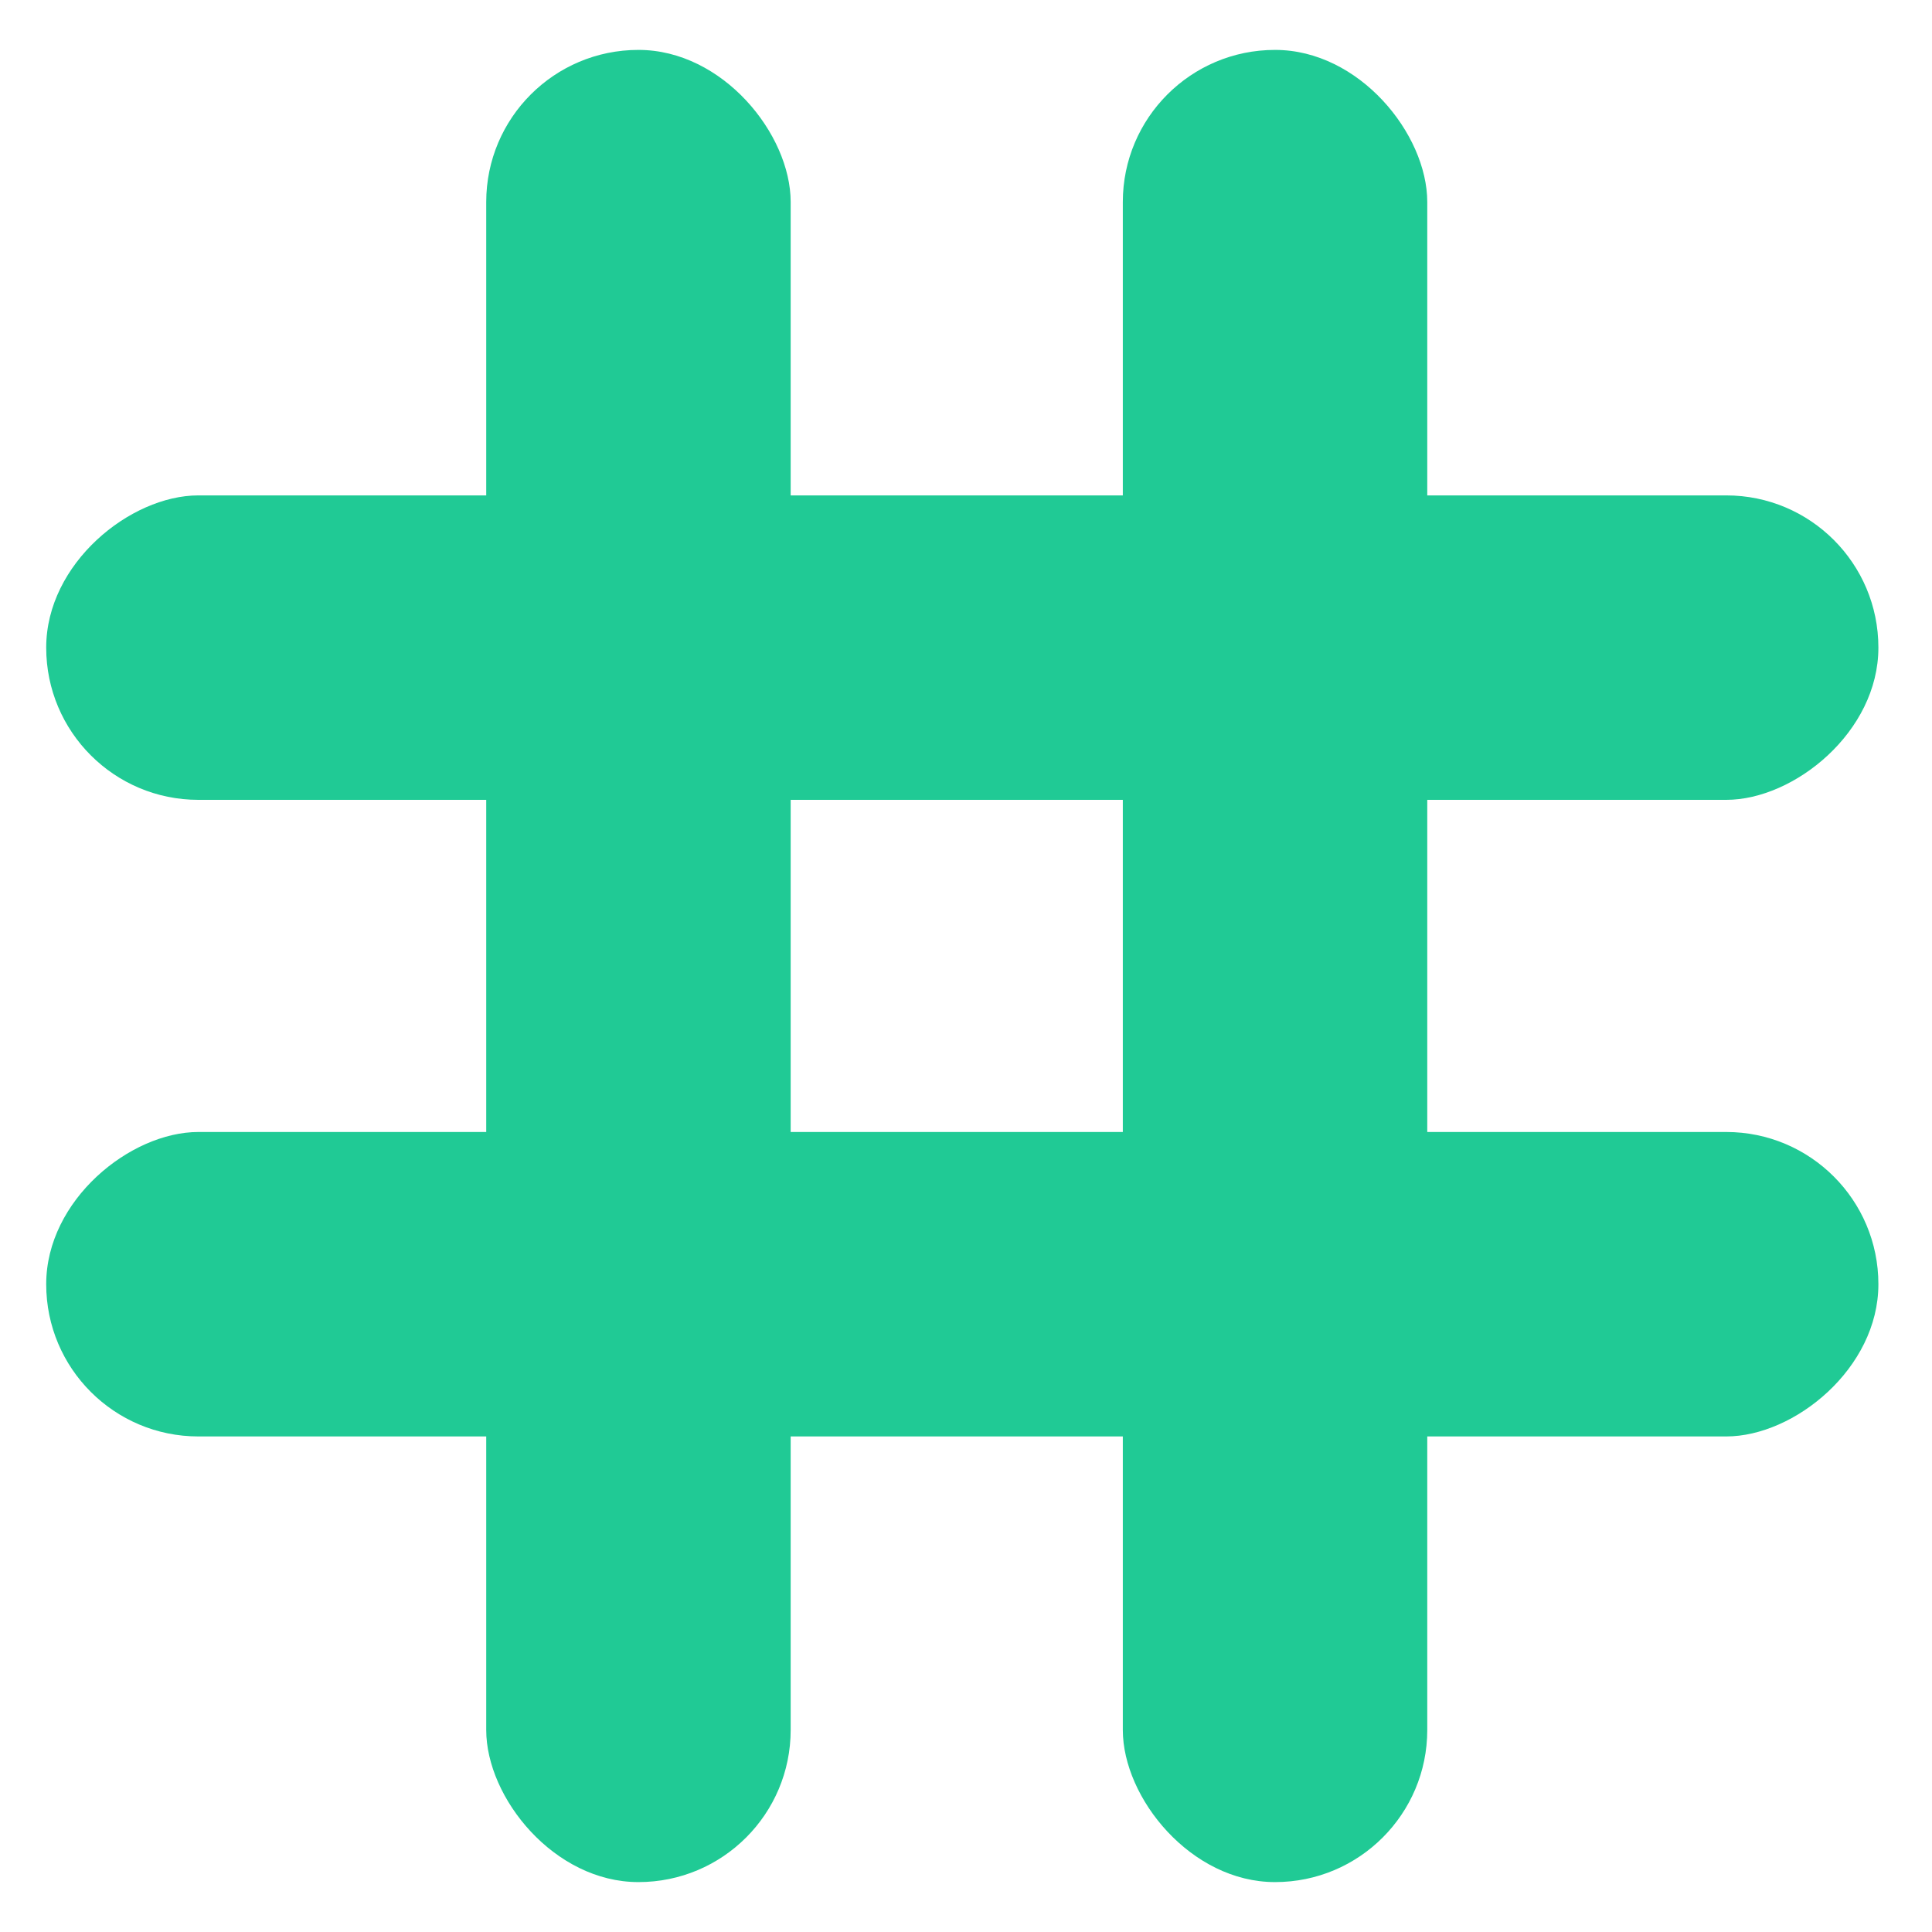 <?xml version="1.0" encoding="UTF-8"?><svg xmlns="http://www.w3.org/2000/svg" id="icon-wissen-vergleich" version="1.1" viewBox="0 0 1200 1200"><defs><style> .st0 { fill: #20ca95; } </style></defs><rect class="st0" x="302" y="31" width="189.1" height="1138" rx="94.5" ry="94.5"/><rect class="st0" x="697.4" y="31" width="189.1" height="1138" rx="94.5" ry="94.5"/><rect class="st0" x="503.1" y="-166.7" width="189.1" height="1138" rx="94.5" ry="94.5" transform="translate(1000 -195.4) rotate(90)"/><rect class="st0" x="503.1" y="228.7" width="189.1" height="1138" rx="94.5" ry="94.5" transform="translate(1395.4 200) rotate(90)"/></svg>
